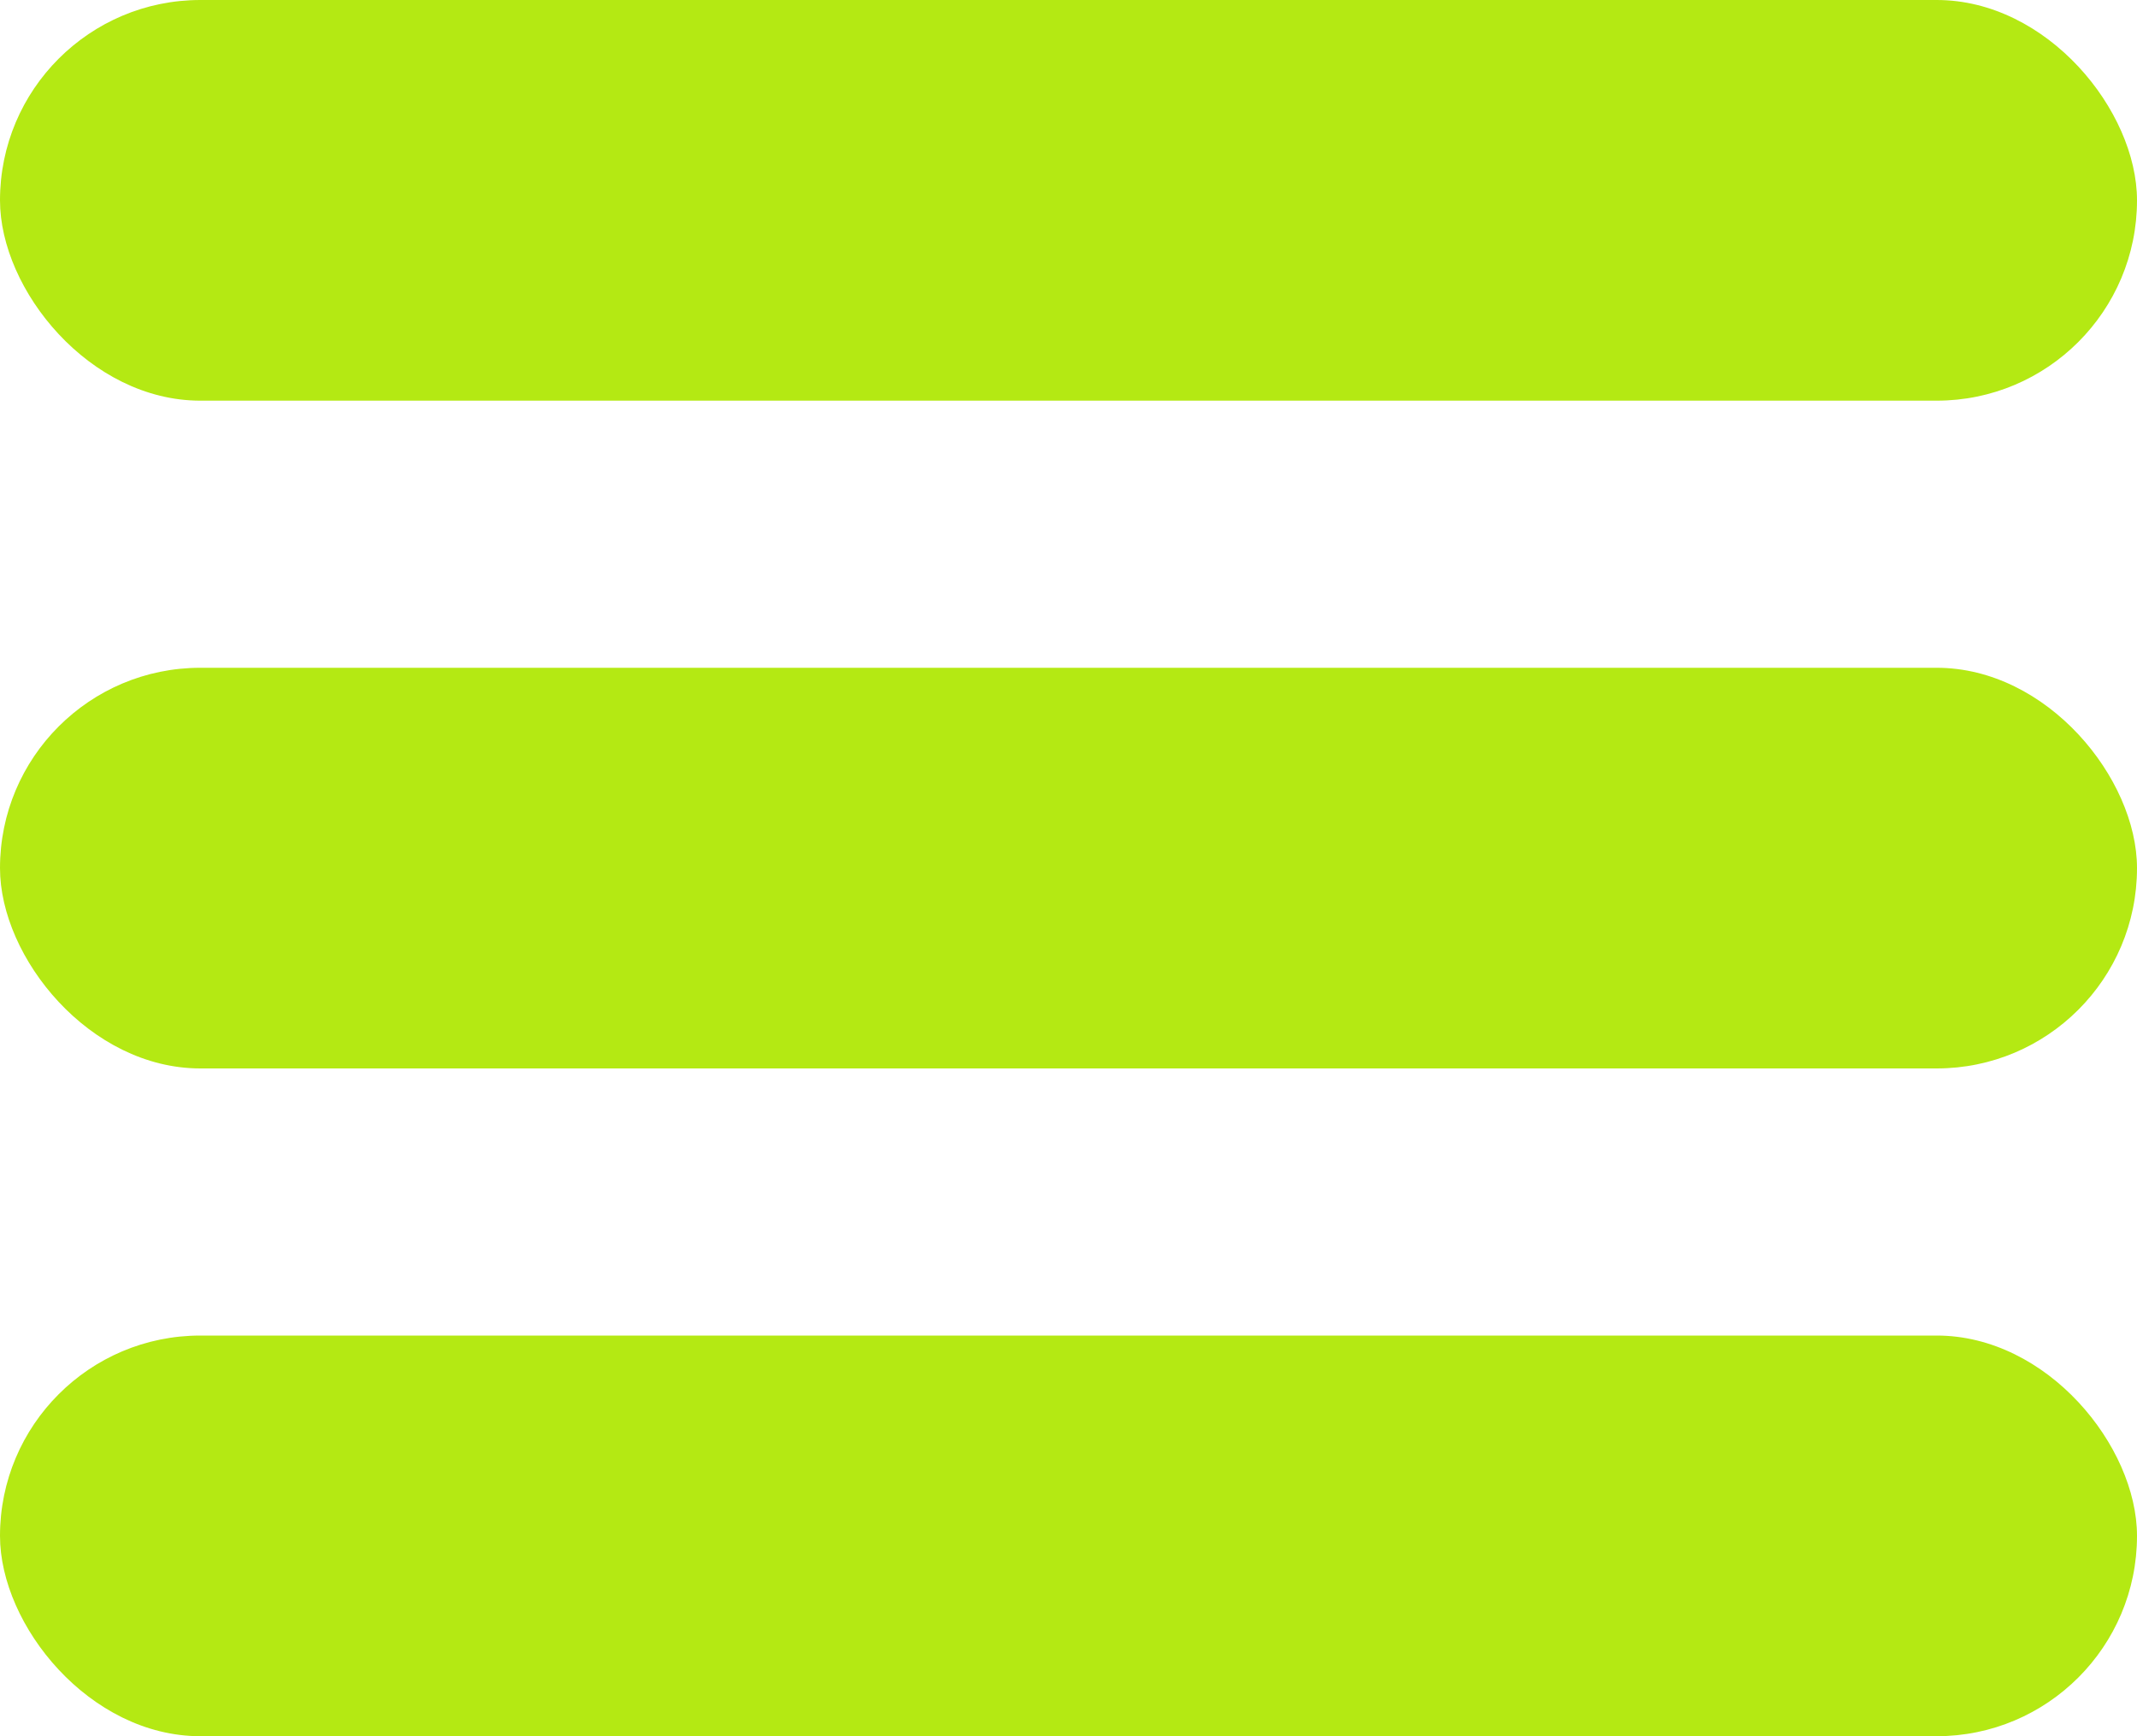 <?xml version="1.0" encoding="UTF-8"?> <svg xmlns="http://www.w3.org/2000/svg" width="16" height="13" viewBox="0 0 16 13" fill="none"><rect width="16" height="3" rx="1.5" fill="#B4E913"></rect><rect y="5" width="16" height="3" rx="1.5" fill="#B4E913"></rect><rect y="10" width="16" height="3" rx="1.5" fill="#B4E913"></rect></svg> 